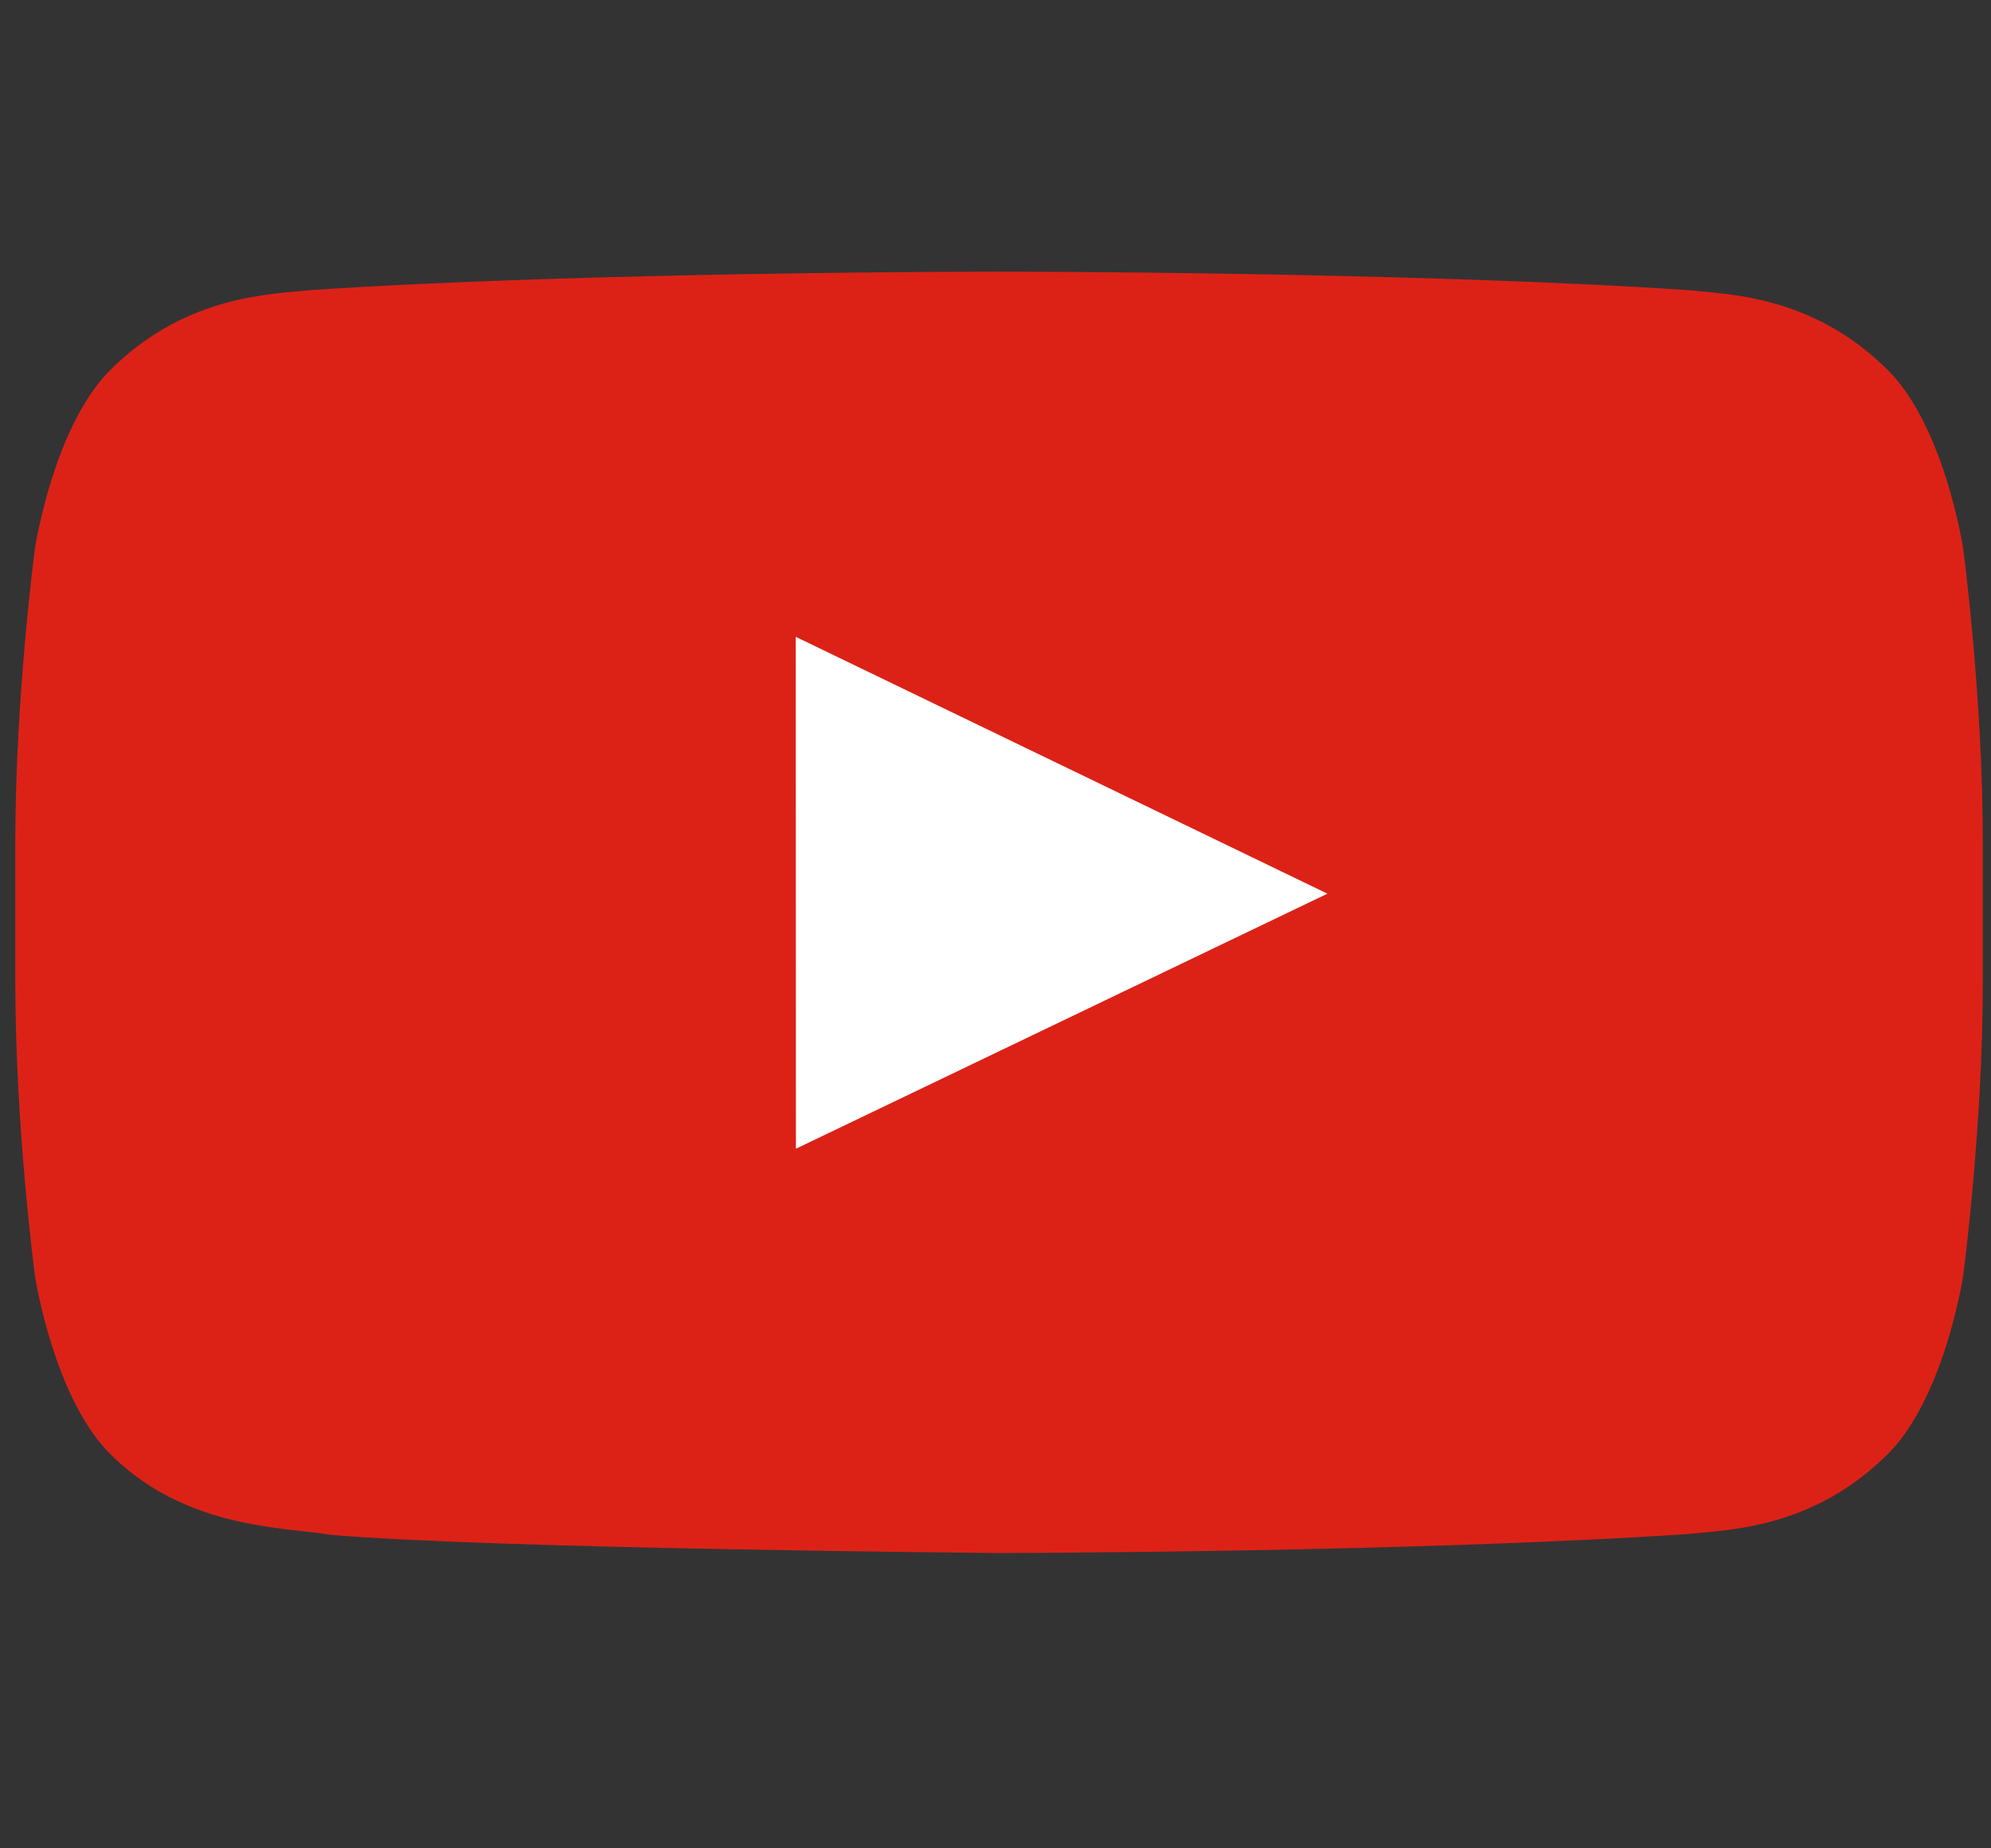 <svg width="28" height="26" viewBox="0 0 28 26" fill="none" xmlns="http://www.w3.org/2000/svg">
<rect x="0" y="0" width="28" height="26" fill="#333333" stroke="none"/>
<g clip-path="url(#clip0_234_1574)">
<path d="M27.608 7.71C27.608 7.71 27.338 5.944 26.508 5.166C25.456 4.145 24.277 4.14 23.736 4.081C19.864 3.821 14.056 3.821 14.056 3.821H14.044C14.044 3.821 8.236 3.821 4.364 4.081C3.823 4.14 2.644 4.145 1.591 5.166C0.762 5.944 0.492 7.71 0.492 7.71C0.492 7.71 0.215 9.784 0.215 11.858V13.802C0.215 15.876 0.492 17.95 0.492 17.95C0.492 17.95 0.762 19.716 1.591 20.493C2.644 21.514 4.026 21.482 4.642 21.589C6.856 21.785 14.05 21.846 14.05 21.846C14.05 21.846 19.864 21.838 23.736 21.579C24.277 21.519 25.456 21.514 26.508 20.493C27.338 19.716 27.608 17.95 27.608 17.95C27.608 17.95 27.885 15.876 27.885 13.802V11.858C27.885 9.784 27.608 7.71 27.608 7.71Z" fill="#DC2217"/>
<path d="M11.193 16.159L11.191 8.958L18.668 12.571L11.193 16.159Z" fill="white"/>
</g>
<defs>
<clipPath id="clip0_234_1574">
<rect width="27.67" height="25.628" fill="white" transform="translate(0.215 0.02)"/>
</clipPath>
</defs>
</svg>
